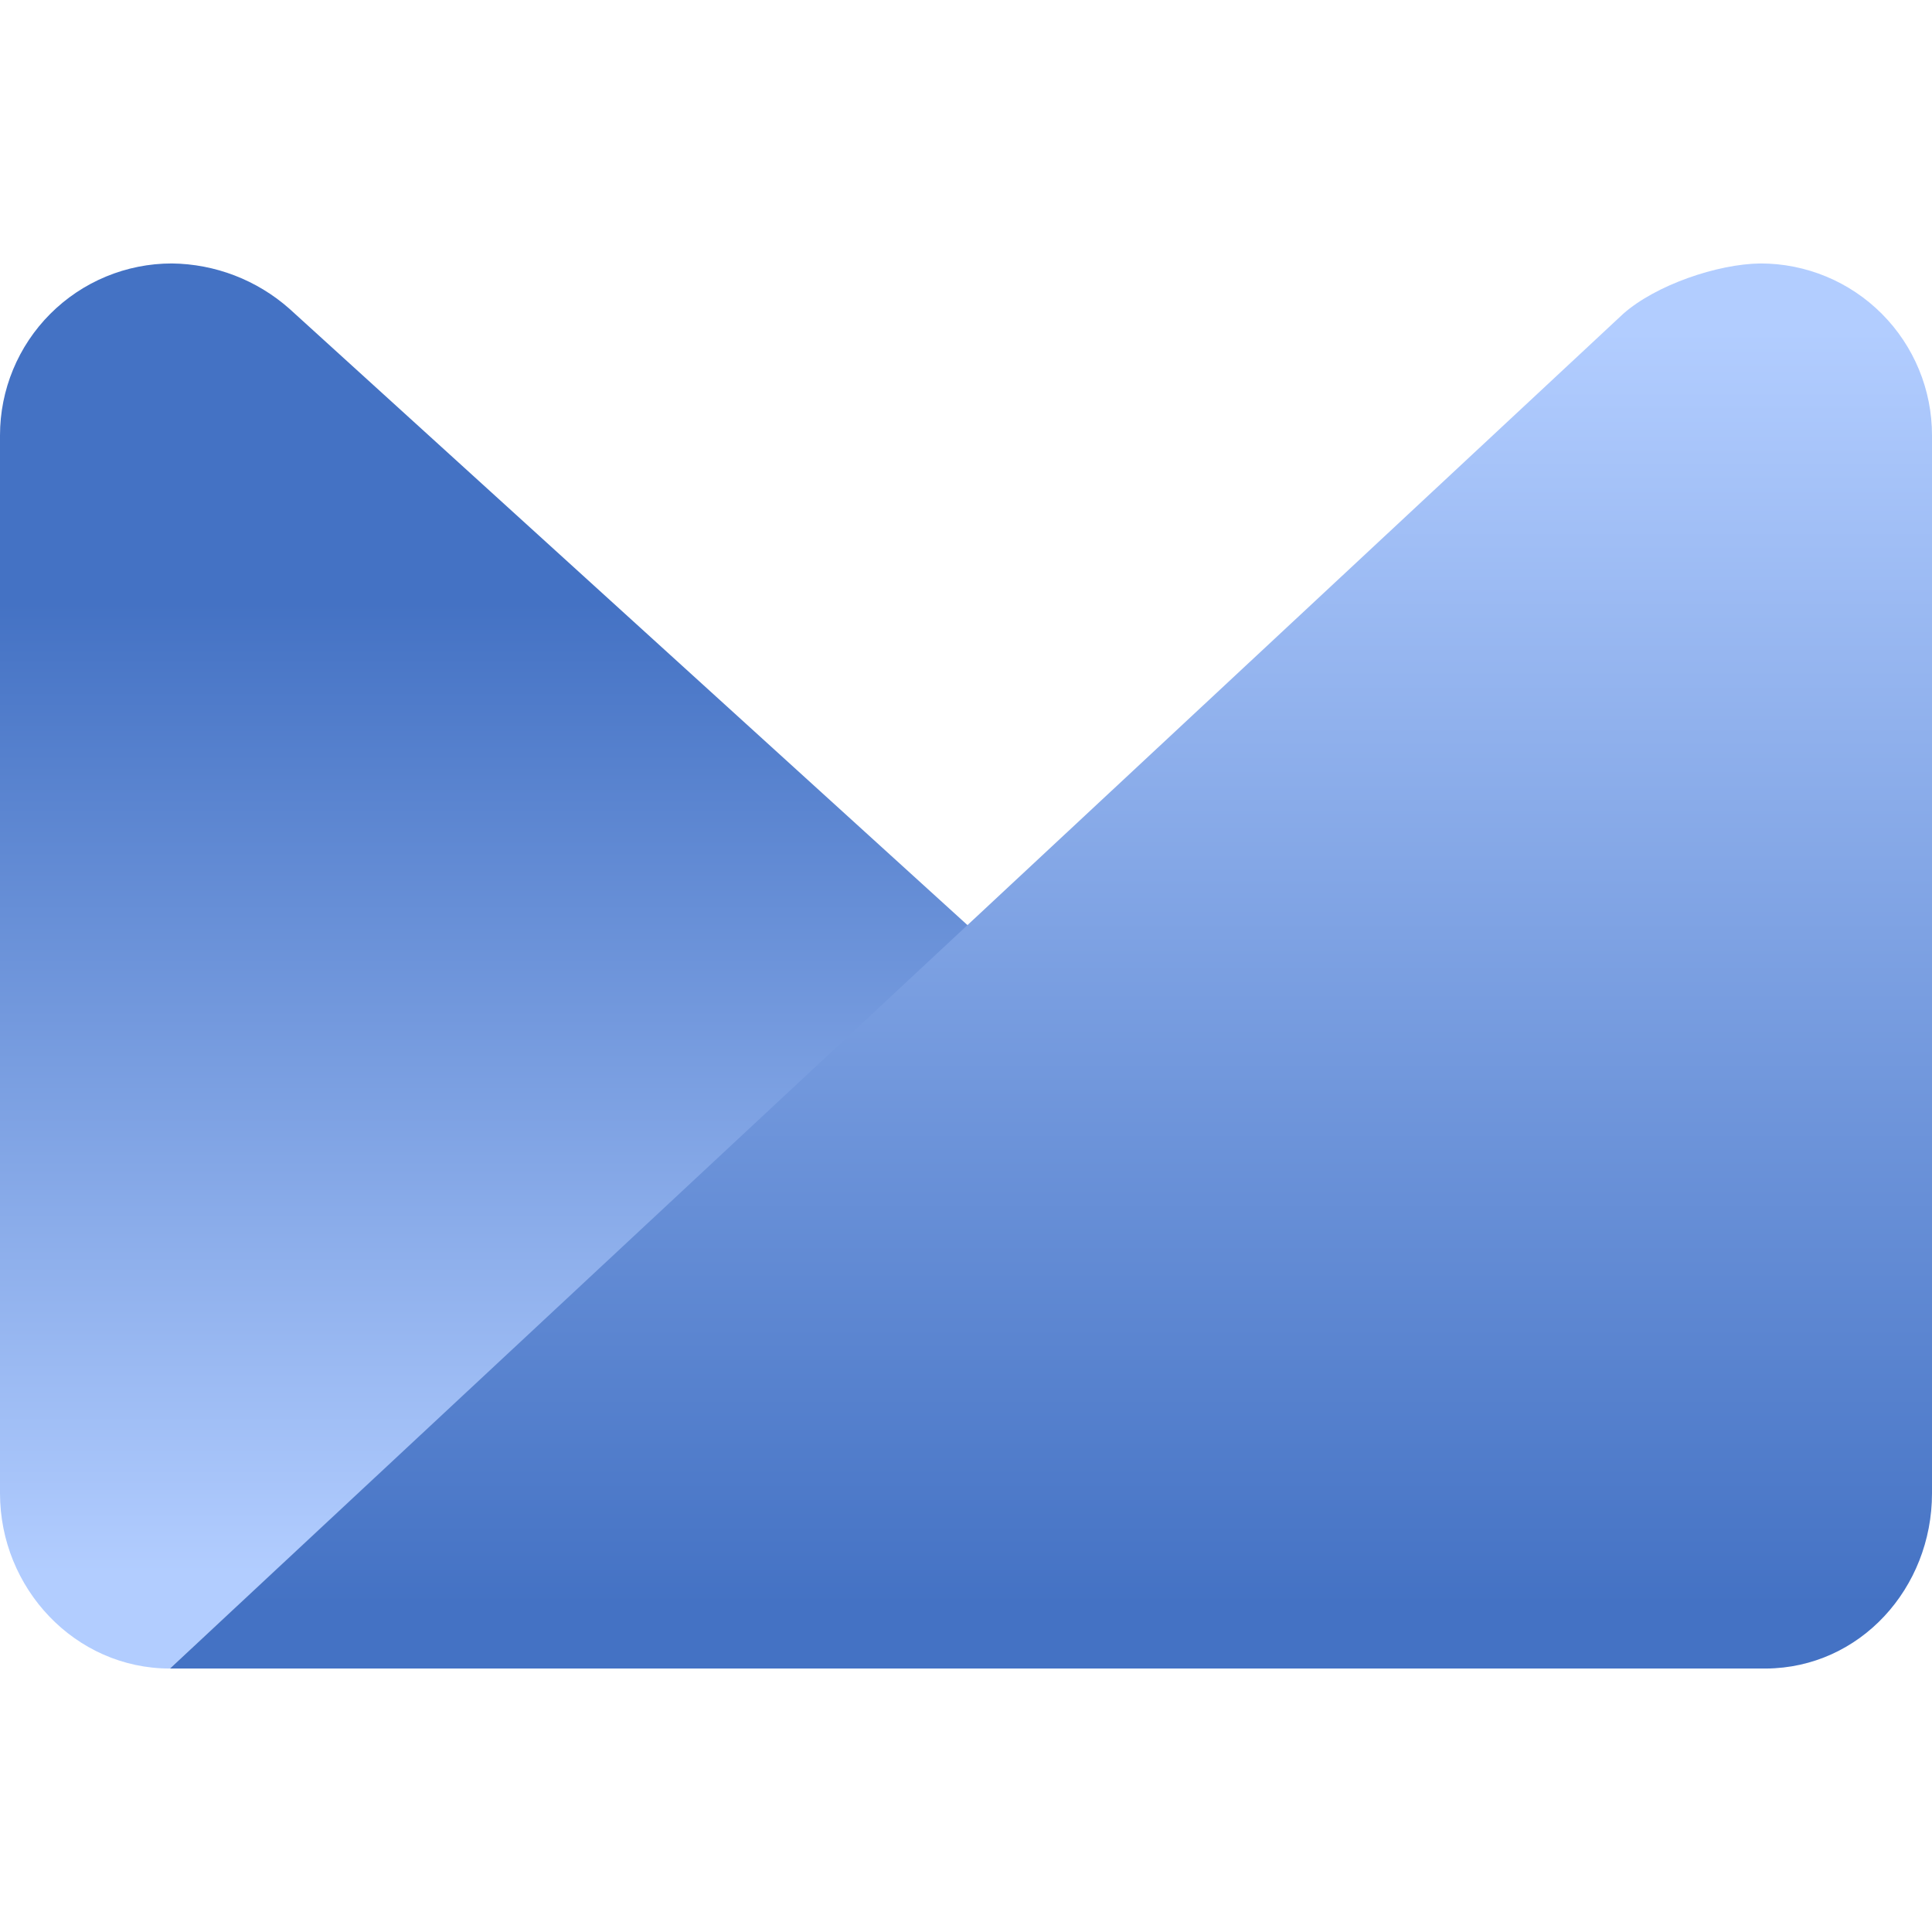 <?xml version="1.0" encoding="UTF-8"?> <svg xmlns="http://www.w3.org/2000/svg" width="341" height="341" viewBox="0 0 341 341" fill="none"><path d="M51.06 54.474C45.329 49.415 37.971 46.585 30.329 46.5C22.285 46.5 14.571 49.696 8.883 55.385C3.195 61.075 0 68.791 0 76.837L0 263.576C0 280.337 13.244 294.5 30 294.5L171 163.5L51.06 54.474Z" fill="url(#paint0_linear_2354_2893)"></path><path d="M310.745 46.5C303.107 46.58 292.227 50.323 286.5 55.387L30 294.5H311.691C328.33 294.387 341 280.292 341 263.576V76.837C341.003 72.854 340.223 68.909 338.703 65.229C337.184 61.548 334.956 58.204 332.146 55.387C329.337 52.569 326 50.334 322.328 48.81C318.656 47.285 314.72 46.5 310.745 46.5Z" fill="url(#paint1_linear_2354_2893)"></path><defs><linearGradient id="paint0_linear_2354_2893" x1="85.589" y1="106.495" x2="85.589" y2="277.739" gradientUnits="userSpaceOnUse"><stop stop-color="#4472C4"></stop><stop offset="1" stop-color="#B2CDFF"></stop></linearGradient><linearGradient id="paint1_linear_2354_2893" x1="185.011" y1="58.472" x2="185.011" y2="283.251" gradientUnits="userSpaceOnUse"><stop stop-color="#B2CDFF"></stop><stop offset="1" stop-color="#4472C4"></stop></linearGradient></defs></svg> 